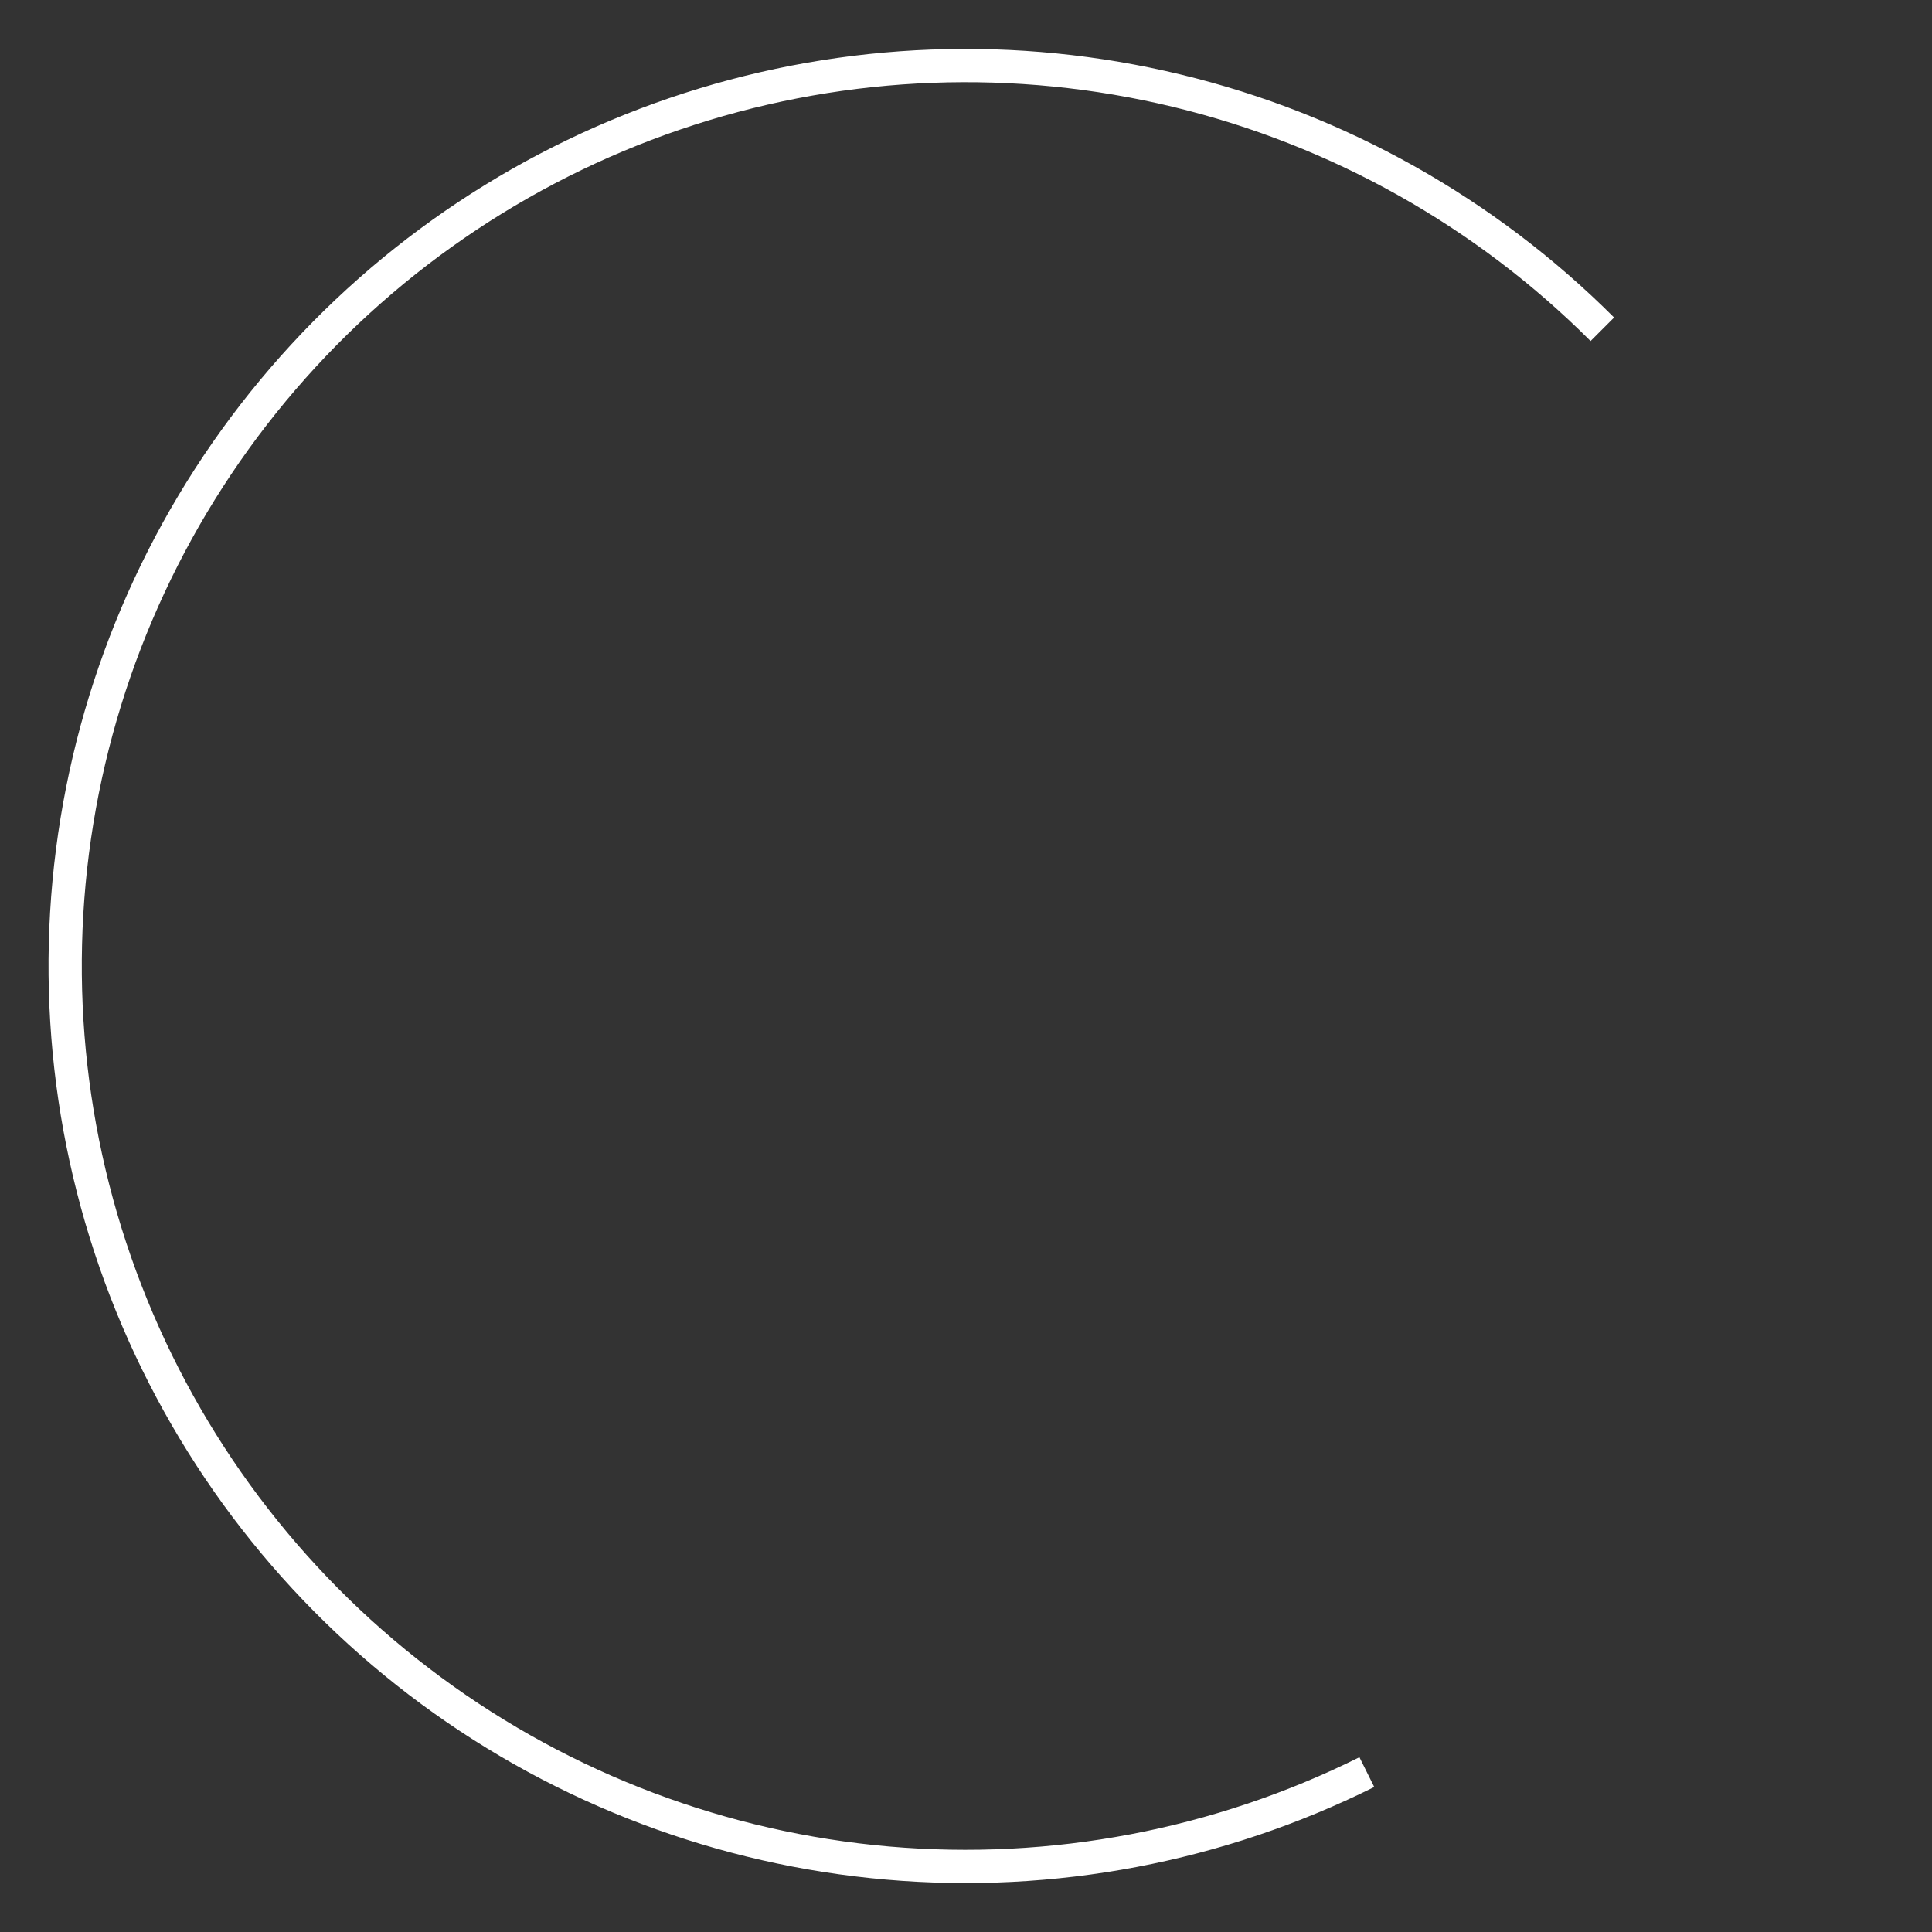 <?xml version="1.0" encoding="UTF-8"?> <svg xmlns="http://www.w3.org/2000/svg" width="158" height="158" viewBox="0 0 158 158" fill="none"><rect x="0" y="0" width="158" height="158" fill="#333333" stroke="none"/> <path d="M132.001 25.967C122.242 16.208 109.979 9.331 96.562 6.093C83.146 2.855 69.096 3.382 55.96 7.616C42.824 11.851 31.111 19.627 22.11 30.09C13.11 40.553 7.171 53.297 4.948 66.919C2.724 80.54 4.303 94.511 9.51 107.293C14.716 120.075 23.349 131.172 34.457 139.363C45.565 147.555 58.718 152.522 72.468 153.718C86.218 154.914 100.031 152.293 112.387 146.143L111.175 143.708C99.267 149.634 85.955 152.16 72.704 151.008C59.453 149.855 46.777 145.068 36.072 137.174C25.366 129.28 17.047 118.585 12.029 106.267C7.011 93.948 5.49 80.484 7.633 67.357C9.775 54.23 15.499 41.948 24.173 31.864C32.847 21.781 44.135 14.286 56.794 10.206C69.454 6.125 82.994 5.617 95.924 8.737C108.854 11.858 120.672 18.485 130.078 27.891L132.001 25.967Z" fill="white"></path> </svg> 